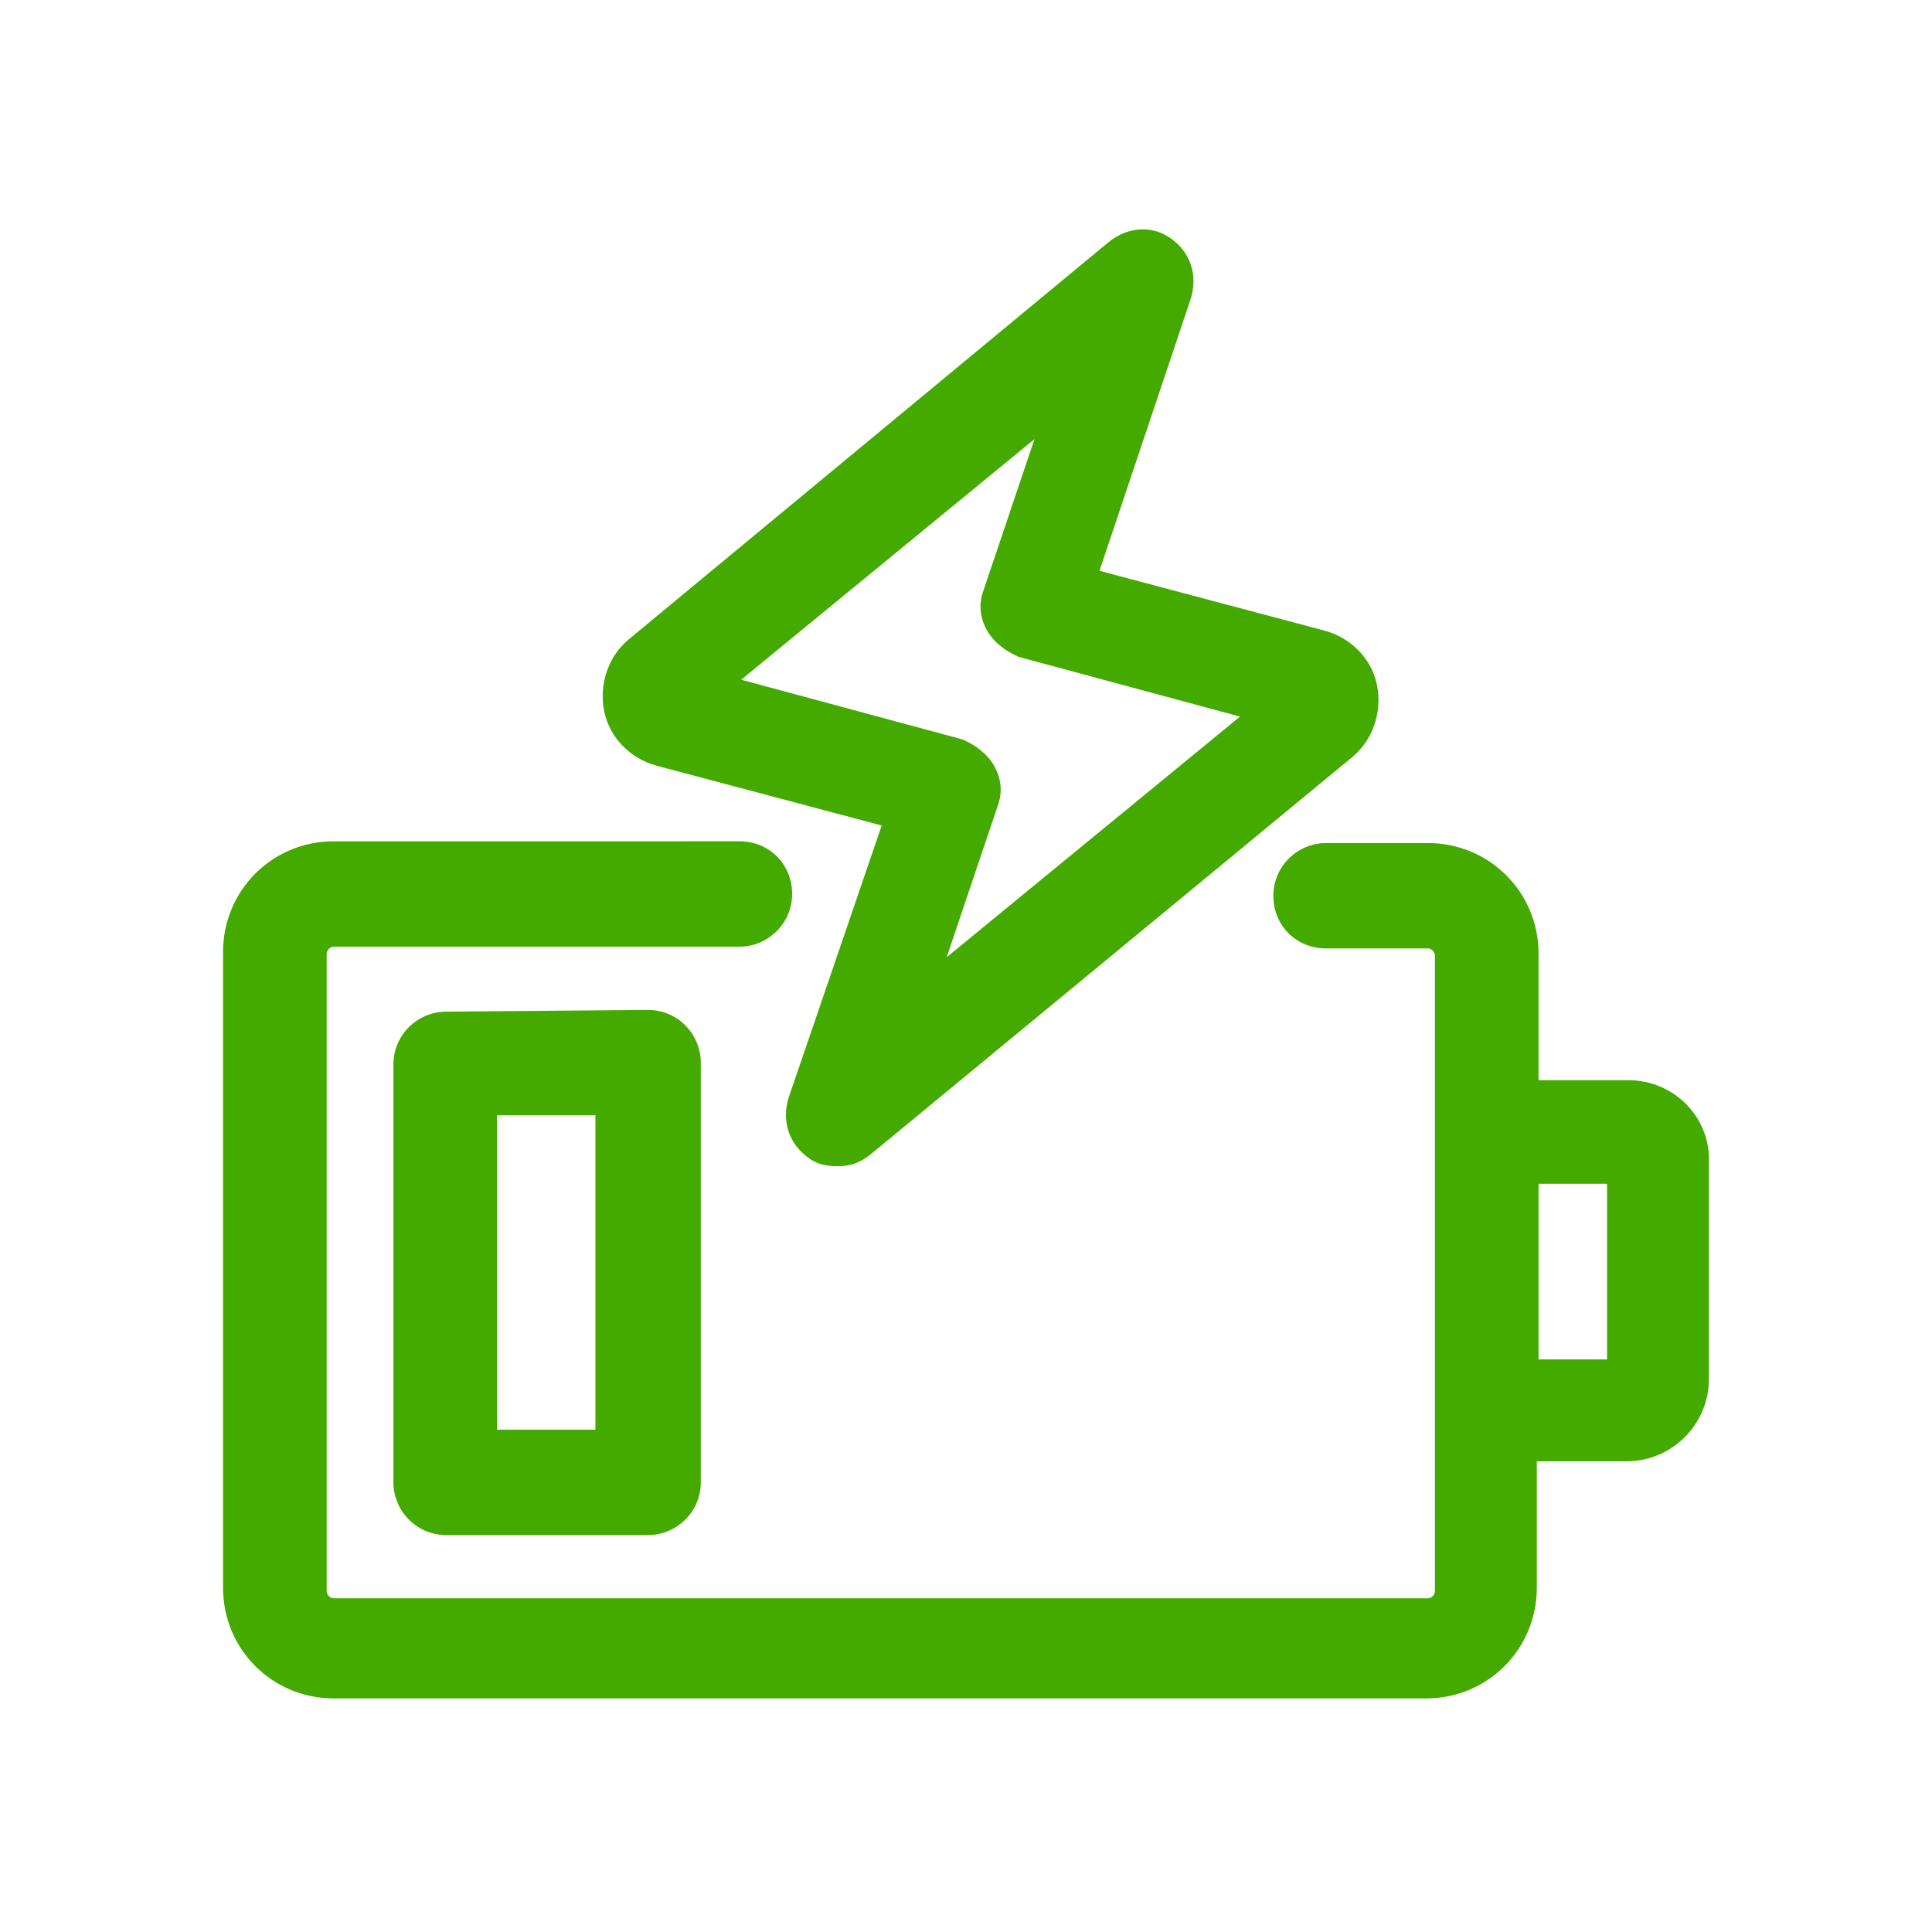 <?xml version="1.0" encoding="utf-8"?>
<!-- Generator: Adobe Illustrator 27.6.1, SVG Export Plug-In . SVG Version: 6.00 Build 0)  -->
<svg version="1.1" id="Calque_1" xmlns="http://www.w3.org/2000/svg" xmlns:xlink="http://www.w3.org/1999/xlink" x="0px" y="0px"
	 viewBox="0 0 110 110" style="enable-background:new 0 0 110 110;" xml:space="preserve">
<style type="text/css">
	.st0{fill:#44AA00;}
</style>
<g id="Calque_1_00000021105068255380898540000000241032616266009989_">
</g>
<g id="Calque_2_00000109730922090566915230000016566790619965349567_">
</g>
<g id="Calque_3">
	<g>
		<path class="st0" d="M92.7,61.5h-5.1v-7.2c0-3.5-2.8-6.3-6.3-6.3h-5.8c-1.6,0-3,1.3-3,3s1.3,3,3,3h5.8c0.2,0,0.4,0.2,0.4,0.4v36.2
			c0,0.2-0.2,0.4-0.4,0.4L19,91c-0.2,0-0.4-0.2-0.4-0.4V54.3c0-0.2,0.2-0.4,0.4-0.4h23.1c1.6,0,3-1.3,3-3s-1.3-3-3-3H19
			c-3.5,0-6.3,2.8-6.3,6.3v36.2c0,3.5,2.8,6.3,6.3,6.3h62.2c3.5,0,6.3-2.8,6.3-6.3v-7.2h5.1c2.6,0,4.7-2.1,4.7-4.7V66.2
			C97.4,63.6,95.3,61.5,92.7,61.5L92.7,61.5z M91.5,77.4h-3.9v-10h3.9V77.4z M25.4,57.6c-1.6,0-3,1.3-3,3v23.8c0,1.6,1.3,3,3,3h11.5
			c1.6,0,3-1.3,3-3V60.5c0-1.6-1.3-3-3-3L25.4,57.6L25.4,57.6z M33.9,81.4h-5.6V63.5h5.6V81.4z M37.4,43.6L50.2,47l-5.3,15.5
			c-0.4,1.3,0,2.6,1.1,3.4c0.5,0.4,1.1,0.5,1.7,0.5c0.7,0,1.3-0.2,1.9-0.7L77,43.1c1.2-1,1.7-2.6,1.4-4.1c-0.3-1.5-1.5-2.7-3-3.1
			l-12.8-3.4L67.8,17c0.4-1.3,0-2.6-1.1-3.4c-1.1-0.8-2.5-0.7-3.6,0.2L35.8,36.4c-1.2,1-1.7,2.6-1.4,4.1S35.9,43.2,37.4,43.6
			L37.4,43.6z M58.9,25L56,33.6c-0.3,0.8-0.2,1.6,0.2,2.3s1.1,1.2,1.8,1.5l12.6,3.4L53.9,54.5l2.9-8.6c0.3-0.8,0.2-1.6-0.2-2.3
			s-1.1-1.2-1.8-1.5l-12.6-3.4L58.9,25z"/>
	</g>
</g>
</svg>
